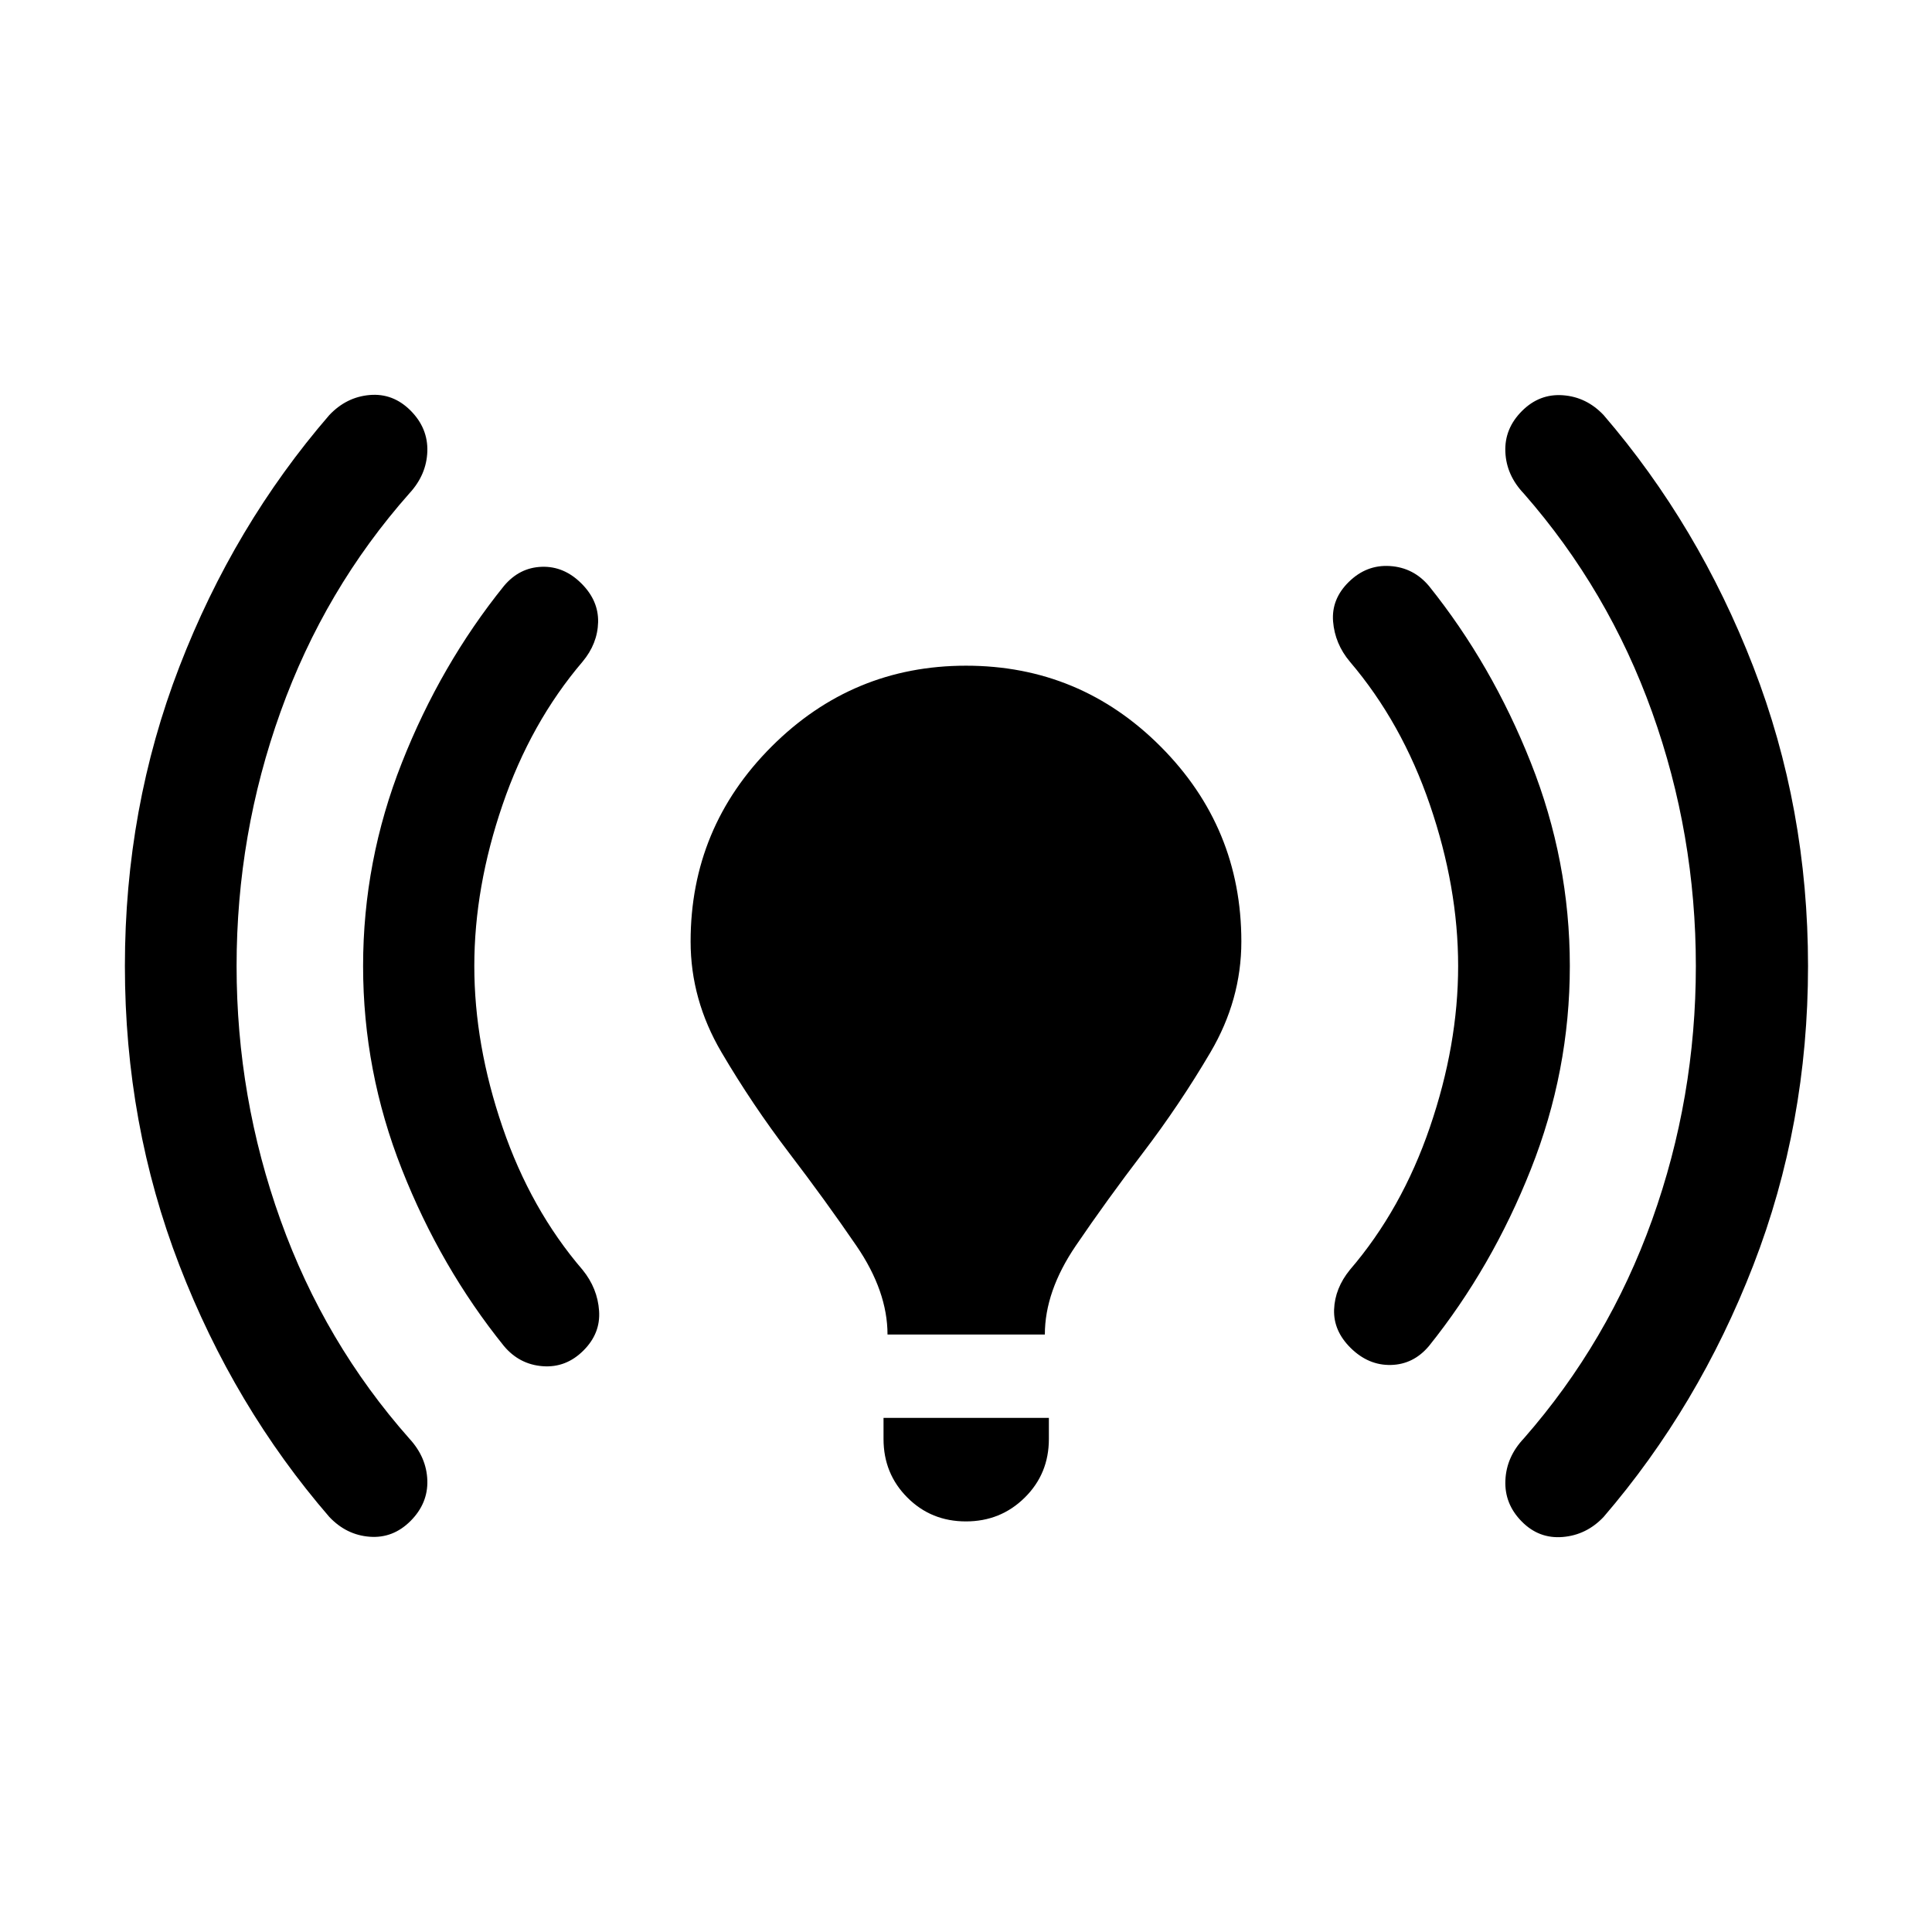 <svg width="48" height="48" viewBox="0 0 48 48" fill="none" xmlns="http://www.w3.org/2000/svg">
<path d="M5.878 24C5.878 26.181 6.242 28.287 6.971 30.317C7.699 32.348 8.767 34.157 10.174 35.746C10.456 36.053 10.604 36.398 10.617 36.779C10.629 37.161 10.49 37.497 10.2 37.788C9.909 38.079 9.571 38.209 9.185 38.18C8.799 38.151 8.465 37.987 8.182 37.688C6.601 35.858 5.359 33.774 4.457 31.436C3.554 29.098 3.103 26.62 3.103 24C3.103 21.38 3.554 18.902 4.457 16.564C5.359 14.226 6.601 12.142 8.182 10.312C8.465 10.013 8.799 9.847 9.185 9.814C9.571 9.781 9.909 9.909 10.2 10.2C10.49 10.491 10.629 10.829 10.617 11.214C10.604 11.601 10.456 11.947 10.174 12.254C8.767 13.842 7.699 15.652 6.971 17.683C6.242 19.713 5.878 21.819 5.878 24ZM11.784 24C11.784 25.305 12.018 26.639 12.485 28.003C12.951 29.366 13.614 30.548 14.473 31.548C14.722 31.854 14.859 32.194 14.884 32.568C14.91 32.941 14.781 33.268 14.498 33.551C14.208 33.842 13.87 33.972 13.483 33.943C13.098 33.914 12.777 33.747 12.522 33.444C11.471 32.14 10.625 30.676 9.984 29.05C9.342 27.425 9.021 25.742 9.021 24.001C9.021 22.26 9.342 20.577 9.984 18.951C10.625 17.325 11.471 15.86 12.522 14.556C12.777 14.253 13.089 14.095 13.459 14.082C13.828 14.069 14.158 14.208 14.448 14.499C14.731 14.782 14.868 15.101 14.86 15.457C14.851 15.814 14.722 16.142 14.473 16.44C13.614 17.448 12.951 18.634 12.485 19.997C12.018 21.361 11.784 22.695 11.784 24ZM22.05 33.156C22.05 32.44 21.793 31.705 21.277 30.951C20.762 30.198 20.202 29.426 19.599 28.636C18.996 27.845 18.438 27.015 17.926 26.145C17.414 25.275 17.158 24.358 17.158 23.392C17.158 21.504 17.828 19.89 19.169 18.549C20.509 17.209 22.119 16.539 24 16.539C25.889 16.539 27.501 17.209 28.837 18.549C30.173 19.89 30.841 21.504 30.841 23.392C30.841 24.358 30.585 25.275 30.073 26.145C29.561 27.015 29.003 27.845 28.4 28.636C27.797 29.426 27.239 30.198 26.727 30.951C26.215 31.705 25.959 32.44 25.959 33.156H22.05ZM21.951 35.751V35.227H26.059V35.751C26.059 36.327 25.86 36.812 25.46 37.207C25.061 37.602 24.574 37.799 23.998 37.799C23.423 37.799 22.938 37.602 22.544 37.207C22.149 36.812 21.951 36.327 21.951 35.751ZM36.227 24C36.227 22.695 35.993 21.361 35.526 19.997C35.06 18.634 34.397 17.448 33.538 16.44C33.289 16.144 33.15 15.81 33.12 15.44C33.091 15.07 33.22 14.744 33.507 14.461C33.801 14.17 34.143 14.038 34.533 14.063C34.923 14.088 35.247 14.254 35.504 14.561C36.545 15.859 37.389 17.322 38.033 18.948C38.679 20.575 39.002 22.259 39.002 24C39.002 25.741 38.679 27.425 38.033 29.052C37.389 30.678 36.545 32.141 35.504 33.439C35.247 33.746 34.931 33.903 34.558 33.912C34.185 33.921 33.851 33.78 33.556 33.489C33.27 33.206 33.133 32.889 33.145 32.536C33.158 32.184 33.289 31.854 33.538 31.548C34.397 30.548 35.06 29.366 35.526 28.003C35.993 26.639 36.227 25.305 36.227 24ZM42.133 24C42.133 21.819 41.771 19.717 41.047 17.695C40.322 15.672 39.26 13.862 37.861 12.265C37.57 11.96 37.416 11.614 37.4 11.227C37.384 10.841 37.521 10.503 37.812 10.212C38.102 9.921 38.442 9.791 38.832 9.82C39.222 9.849 39.558 10.013 39.841 10.312C41.414 12.142 42.654 14.226 43.56 16.564C44.467 18.902 44.92 21.38 44.92 24C44.92 26.62 44.467 29.098 43.56 31.436C42.654 33.774 41.414 35.858 39.841 37.688C39.558 37.987 39.22 38.153 38.826 38.186C38.432 38.219 38.092 38.091 37.806 37.8C37.519 37.509 37.384 37.169 37.401 36.779C37.417 36.389 37.571 36.041 37.861 35.735C39.26 34.138 40.322 32.328 41.047 30.305C41.771 28.283 42.133 26.181 42.133 24Z" fill="black"/>
</svg>
